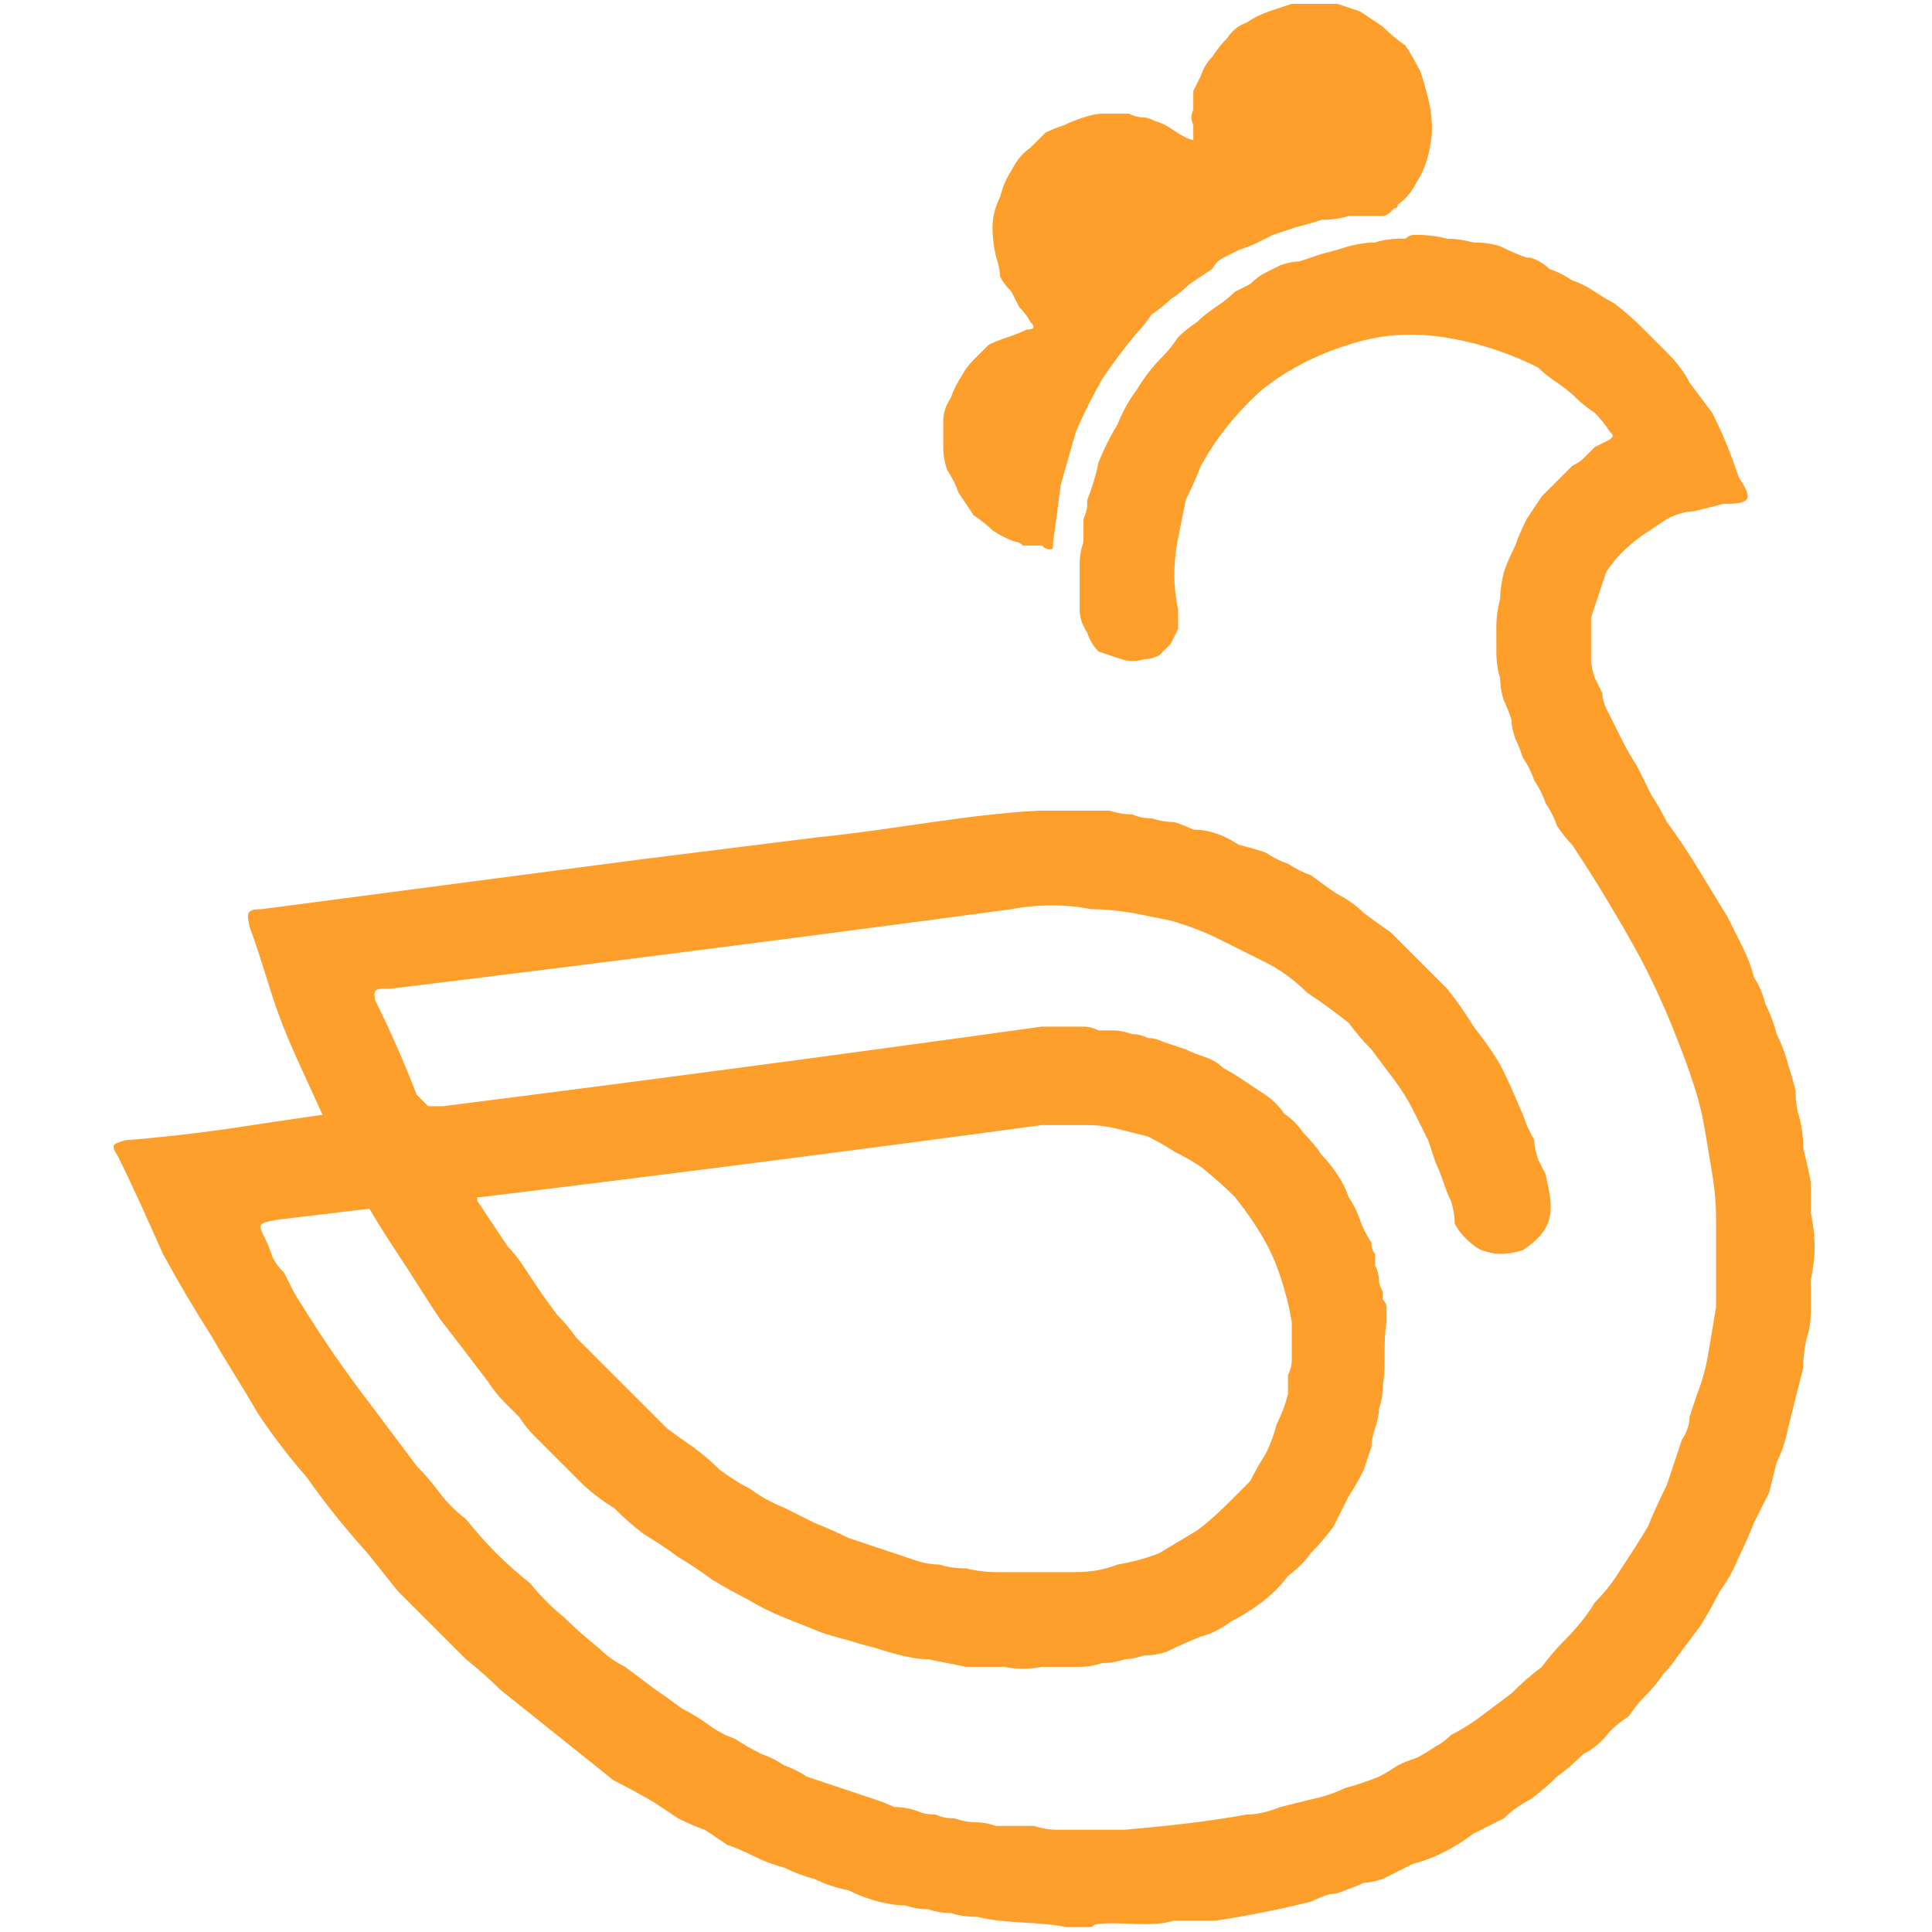 <?xml version="1.0" encoding="UTF-8"?>
<svg xmlns="http://www.w3.org/2000/svg" version="1.2" viewBox="0 0 510 510" width="510" height="510">
  <title>kipinnl-logo-svg</title>
  <defs>
    <clipPath id="cp1">
      <path d="m30-10h1031.8v518.7h-1031.8z"></path>
    </clipPath>
  </defs>
  <style>
		.s0 { fill: #fe9e2b } 
	</style>
  <g id="Clip-Path" clip-path="url(#cp1)">
    <g id="Layer">
      <path id="Layer" fill-rule="evenodd" class="s0" d="m402 330q-3 1-6 1-2 0-5-1-2-1-4-3-2-2-3-4 0-3-1-6-1-2-2-5-1-3-2-5-1-3-2-6-2-4-4-8-2-4-5-8-3-4-6-8-3-3-6-7-5-4-11-8-5-5-11-8-6-3-12-6-6-3-13-5-5-1-10-2-6-1-11-1-5-1-10-1-6 0-11 1-82 11-164 21 0 0-1 0 0 0-1 0c-3 0-2 2-2 3q6 12 11 25 1 1 1 1 1 1 2 2 1 0 2 0 1 0 2 0 79-10 158-21 2 0 4 0 2 0 4 0 1 0 3 0 2 0 4 1 2 0 4 0 2 0 5 1 2 0 4 1 2 0 4 1 3 1 6 2 2 1 5 2 3 1 5 3 2 1 5 3 3 2 6 4 3 2 5 5 3 2 5 5 3 3 5 6 2 2 4 5 2 3 3 6 2 3 3 6 1 3 3 6 0 2 1 3 0 2 0 3 1 2 1 4 0 1 1 3 0 1 0 2 1 1 1 2 0 1 0 2 0 1 0 2c-1 6 0 11-1 17q0 3-1 6 0 2-1 5-1 3-1 5-1 3-2 6-2 4-4 7-2 4-4 8-3 4-6 7-2 3-6 6-3 4-7 7-4 3-8 5-4 3-8 4-5 2-9 4-3 1-6 1-3 1-5 1-3 1-6 1-3 1-6 1-5 0-10 0-5 1-10 0-5 0-10 0-5-1-10-2-3 0-7-1-4-1-7-2-4-1-7-2-4-1-7-2-5-2-10-4-5-2-10-5-4-2-9-5-4-3-9-6-4-3-9-6-4-3-8-7-5-3-9-7-4-4-8-8-2-2-4-4-2-2-4-5-2-2-4-4-2-2-4-5-6-8-13-17c-4-6-7-11-11-17q-6-9-11-18-5-10-9-19c-4-9-8-17-11-25-3-8-5-16-8-24-1-4-1-5 3-5l99-13q24-3 48-6c20-2 39-6 58-7q3 0 6 0 3 0 6 0 3 0 7 0 3 1 6 1 2 1 5 1 3 1 6 1 3 1 5 2 3 0 6 1 3 1 6 3 4 1 7 2 3 2 6 3 3 2 6 3 4 3 7 5 4 2 7 5 4 3 7 5 3 3 6 6 5 5 9 9 4 5 7 10 4 5 7 10 3 6 5 11 1 2 2 5 1 2 2 4 0 2 1 5 1 2 2 4c2 9 3 14-6 20zm-276-14q0 1 0 1 2 3 4 6 2 3 4 6 2 2 4 5 2 3 4 6 2 3 5 7 3 3 5 6 3 3 6 6 3 3 6 6 3 3 6 6 3 3 6 6 4 3 7 5 4 3 7 6 4 3 8 5 4 3 9 5 4 2 8 4 5 2 9 4 3 1 6 2 3 1 6 2 3 1 6 2 3 1 6 1 3 1 7 1 4 1 8 1 3 0 7 0 4 0 7 0c3 0 5 0 7 0q6 0 11-2 6-1 11-3 5-3 10-6 4-3 8-7 3-3 6-6 2-4 4-7 2-4 3-8 2-4 3-8 0-2 0-5 1-2 1-4 0-3 0-5 0-3 0-5-1-6-3-12-2-6-5-11-3-5-7-10-4-4-9-8-3-2-7-4-3-2-7-4-4-1-8-2-4-1-8-1-1 0-3 0-1 0-3 0-1 0-3 0-1 0-3 0-74 10-148 19-1 0-1 0z"></path>
      <path id="Layer" class="s0" d="m369 54q0 1-1 1-1 1-1 1-1 1-2 1-1 0-2 0-3 0-7 0-3 1-7 1-3 1-7 2-3 1-6 2-2 1-4 2-2 1-5 2-2 1-4 2-2 1-3 3-3 2-6 4-2 2-5 4-2 2-5 4-2 3-4 5-5 6-9 12-4 7-7 14-2 7-4 14-1 8-2 15c0 2 0 2-1 2q-1 0-2-1-1 0-2 0-2 0-3 0-1-1-2-1-3-1-6-3-2-2-5-4-2-3-4-6-1-3-3-6-1-3-1-6 0-3 0-7 0-3 2-6 1-3 3-6 1-2 3-4 2-2 4-4 2-1 5-2 3-1 5-2 3 0 1-2-1-2-3-4-1-2-2-4-2-2-3-4 0-2-1-5-1-4-1-8 0-4 2-8 1-4 3-7 2-4 5-6 2-2 4-4 2-1 5-2 2-1 5-2 3-1 5-1 2 0 4 0 2 0 3 0 2 1 4 1 1 0 3 1c4 1 6 4 10 5q0-2 0-4-1-2 0-4 0-3 0-5 1-2 2-4 1-3 3-5 2-3 4-5 2-3 5-4 3-2 6-3 3-1 6-2 3 0 6 0 3 0 6 0 3 1 6 2 3 2 6 4 3 3 6 5 2 3 4 7 1 3 2 7 1 4 1 8 0 3-1 7-1 4-3 7-2 4-5 6z"></path>
      <path id="Layer" class="s0" d="m459 126c-2-6-4-11-7-17q-3-4-6-8-2-4-6-8-3-3-6-6-4-4-8-7-2-1-5-3-3-2-6-3-3-2-6-3-2-2-5-3h-1q-3-1-7-3-3-1-7-1-4-1-7-1-4-1-8-1c-1 0-2 0-3 1q-1 0-1 0-4 0-7 1-3 0-7 1-3 1-7 2-3 1-6 2-2 0-5 1-2 1-4 2-2 1-4 3-2 1-4 2-2 2-5 4-3 2-5 4-3 2-5 4-2 3-4 5-4 4-7 9-3 4-5 9-3 5-5 10-1 5-3 10v1q0 2-1 4 0 3 0 6-1 3-1 6 0 1 0 1 0 1 0 3 0 1 0 2 0 2 0 3 0 2 0 3 0 3 2 6 1 3 3 5 3 1 6 2 3 1 6 0 2 0 4-1 2-2 3-3 1-2 2-4 0-3 0-5-1-5-1-9 0-5 1-10 1-5 2-10 2-4 4-9 6-11 16-20 10-8 23-12 12-4 25-2 13 2 25 8 2 2 5 4 3 2 5 4 2 2 5 4 2 2 4 5c1 1 1 1 0 2q-2 1-4 2-1 1-3 3-1 1-3 2-1 1-2 2-3 3-6 6-2 3-4 6-2 4-3 7-2 4-3 7-1 4-1 7-1 4-1 7 0 4 0 7 0 4 1 7 0 3 1 6 1 2 2 5 0 2 1 5 1 2 2 5 2 3 3 6 2 3 3 6 2 3 3 6 2 3 4 5c6 9 12 19 17 28q6 11 11 24 2 5 4 11 2 6 3 12 1 6 2 12 1 6 1 12 0 6 0 12 0 6 0 11-1 6-2 12-1 6-3 11-1 3-2 6 0 3-2 6-1 3-2 6-1 3-2 6-3 6-5 11-3 5-7 11-3 5-7 9-3 5-8 10-3 3-6 7-4 3-8 7-4 3-8 6-4 3-8 5-2 2-4 3-3 2-5 3-3 1-5 2-3 2-5 3-5 2-9 3-4 2-9 3-4 1-8 2-5 2-9 2c-11 2-21 3-32 4q-3 0-6 0-3 0-6 0-3 0-6 0-3 0-6-1-2 0-5 0-3 0-5 0-3-1-6-1-2 0-5-1-3 0-5-1-3 0-5-1-3-1-6-1-2-1-5-2-9-3-18-6-3-2-6-3-3-2-6-3-4-2-7-4-3-1-6-3-4-3-8-5-4-3-7-5-4-3-8-6-4-2-7-5-5-4-9-8-5-4-9-9-5-4-9-8-4-4-8-9-4-3-7-7-3-4-6-7-3-4-6-8-3-4-6-8-10-13-18-26-2-3-3-5-1-2-2-4-2-2-3-4-1-3-2-5c-2-4-2-4 3-5l25-3c2 0 4 0 2-4q-1-2-3-4-1-3-2-5-1-3-2-5-1-3-3-5c0-2-1-2-3-2q-14 2-27 4-14 2-27 3c-3 1-4 1-2 4 4 8 8 17 12 26q6 11 13 22c4 7 8 13 12 20q6 9 13 17 7 10 16 20 4 5 8 10 4 4 9 9 4 4 9 9 5 4 9 8 5 4 10 8 5 4 10 8 5 4 10 8 6 3 11 6 3 2 6 4 4 2 7 3 3 2 6 4 3 1 7 3 4 2 8 3 4 2 8 3 4 2 9 3 4 2 8 3 4 1 7 1 3 1 6 1 3 1 6 1 3 1 7 1c8 2 16 1 25 3q0 0 1 0 1 0 2 0 1 0 1 0 1 0 2-1c7-1 14 1 21-1 4 0 8 0 11 0q13-2 25-5 2-1 5-2 2 0 4-1 3-1 5-2 2 0 5-1 4-2 8-4 4-1 8-3 4-2 8-5 4-2 8-4 3-3 7-5 4-3 7-6 4-3 7-6 4-2 7-6 2-2 5-4 2-3 4-5 3-3 5-6 2-2 4-5 3-4 6-8 3-5 5-9 3-4 5-9 2-4 4-9 2-4 4-8 1-4 2-8 2-4 3-9 1-4 2-8 1-4 2-8 0-4 1-8 1-3 1-7 0-4 0-8 1-5 1-9 0-4-1-9 0-4 0-8-1-5-2-9 0-4-1-8-1-3-1-7-1-4-2-7-1-4-3-8-1-4-3-8-1-4-3-7-1-4-3-8-2-4-4-8c-5-8-10-17-16-25q-2-4-4-7-2-4-4-8-2-3-4-7-2-4-4-8-1-2-1-4-1-2-2-4-1-3-1-5 0-2 0-5 0-3 0-6 1-3 2-6 1-3 2-6 2-3 4-5 3-3 6-5 3-2 6-4 4-2 7-2 4-1 8-2c7 0 8-1 4-7z"></path>
    </g>
  </g>
</svg>
